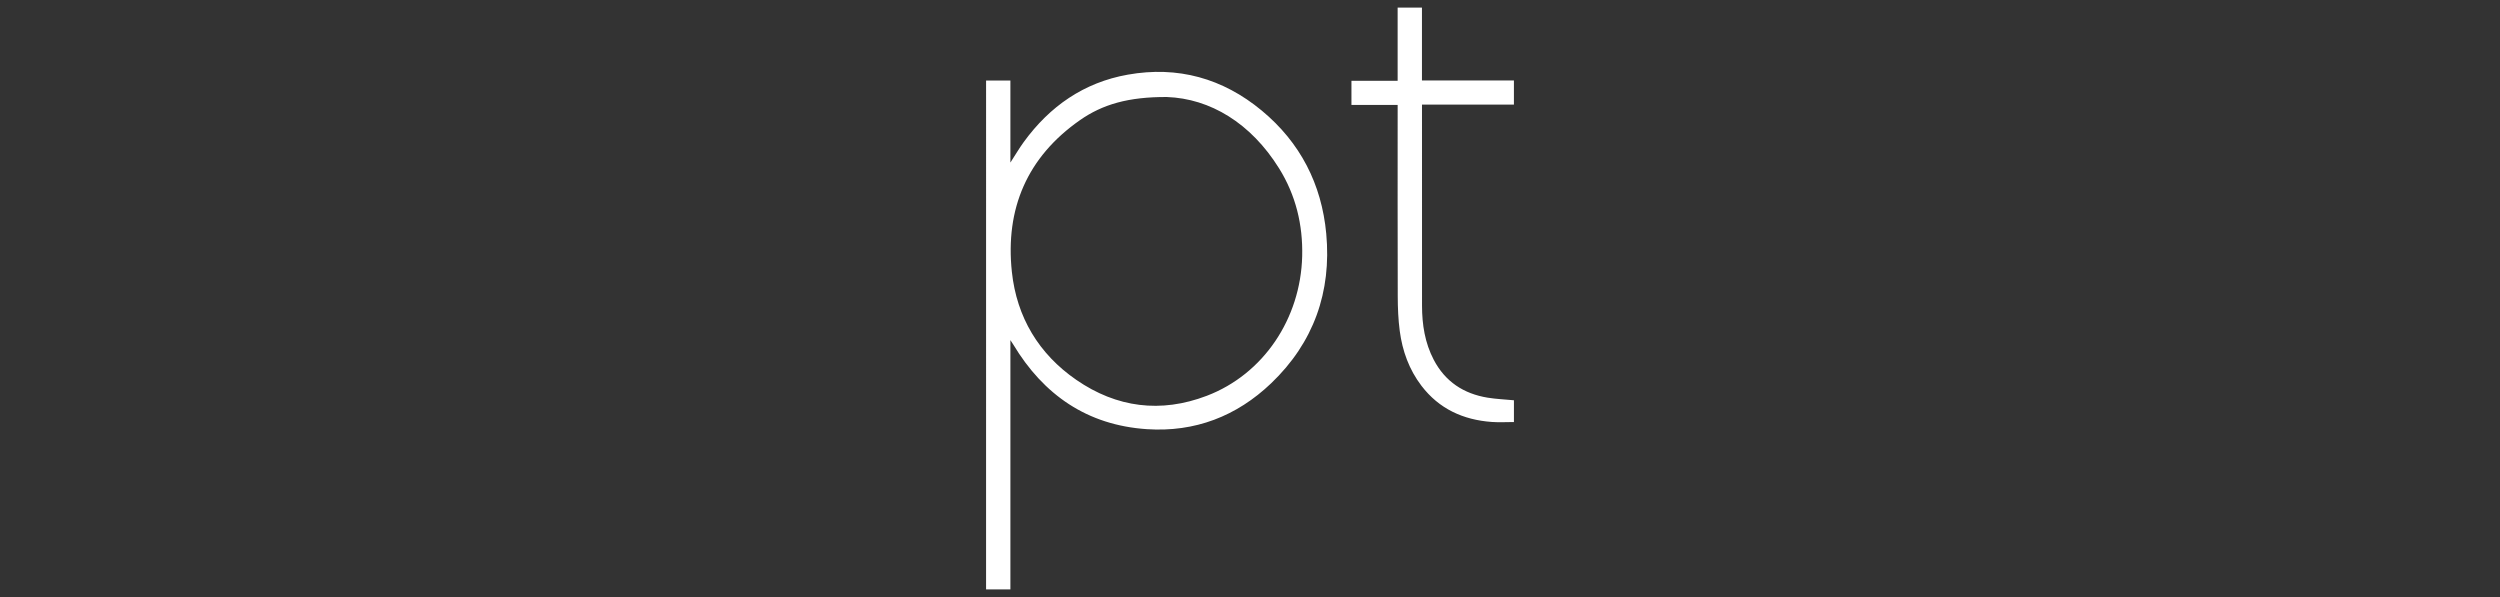 <svg xmlns="http://www.w3.org/2000/svg" width="335" height="80"><rect width="100%" height="100%" fill="#333333" stroke="none"/><switch><g><g fill-rule="evenodd" clip-rule="evenodd" fill="#FFF"><path d="M132.134 10.796h3.259v10.987c.663-1.024 1.183-1.917 1.787-2.748 3.49-4.796 8.064-7.986 13.95-9.032 6.698-1.19 12.717.487 17.939 4.81 5.165 4.276 8.035 9.87 8.648 16.505.721 7.799-1.68 14.591-7.379 20.038-4.632 4.428-10.236 6.583-16.659 6.152-7.98-.535-13.836-4.578-17.91-11.355-.084-.139-.176-.271-.376-.578v33.408h-3.26l.001-68.187zm24.224 2.203c-5.144-.021-8.607.979-11.649 3.105-7.068 4.941-10.025 11.868-9.117 20.339.65 6.059 3.595 10.984 8.639 14.462 5.408 3.727 11.313 4.482 17.468 2.136 7.634-2.91 12.579-10.37 12.794-18.692.107-4.216-.855-8.194-3.096-11.79-3.785-6.077-9.238-9.35-15.039-9.56zM190.542 1.018v9.764h12.323v3.236h-12.318v.751c0 8.734-.008 17.467.004 26.2.004 2.521.384 4.974 1.57 7.241 1.533 2.928 4.008 4.55 7.218 5.077 1.149.188 2.322.233 3.528.349v2.916c-1.004 0-1.998.062-2.982-.011-3.816-.281-7.046-1.75-9.412-4.849-1.658-2.173-2.557-4.676-2.909-7.356-.199-1.522-.262-3.072-.267-4.61-.025-8.277-.012-16.555-.012-24.832v-.832h-6.191v-3.233h6.189V1.017l3.259.001z"/></g></g></switch></svg>